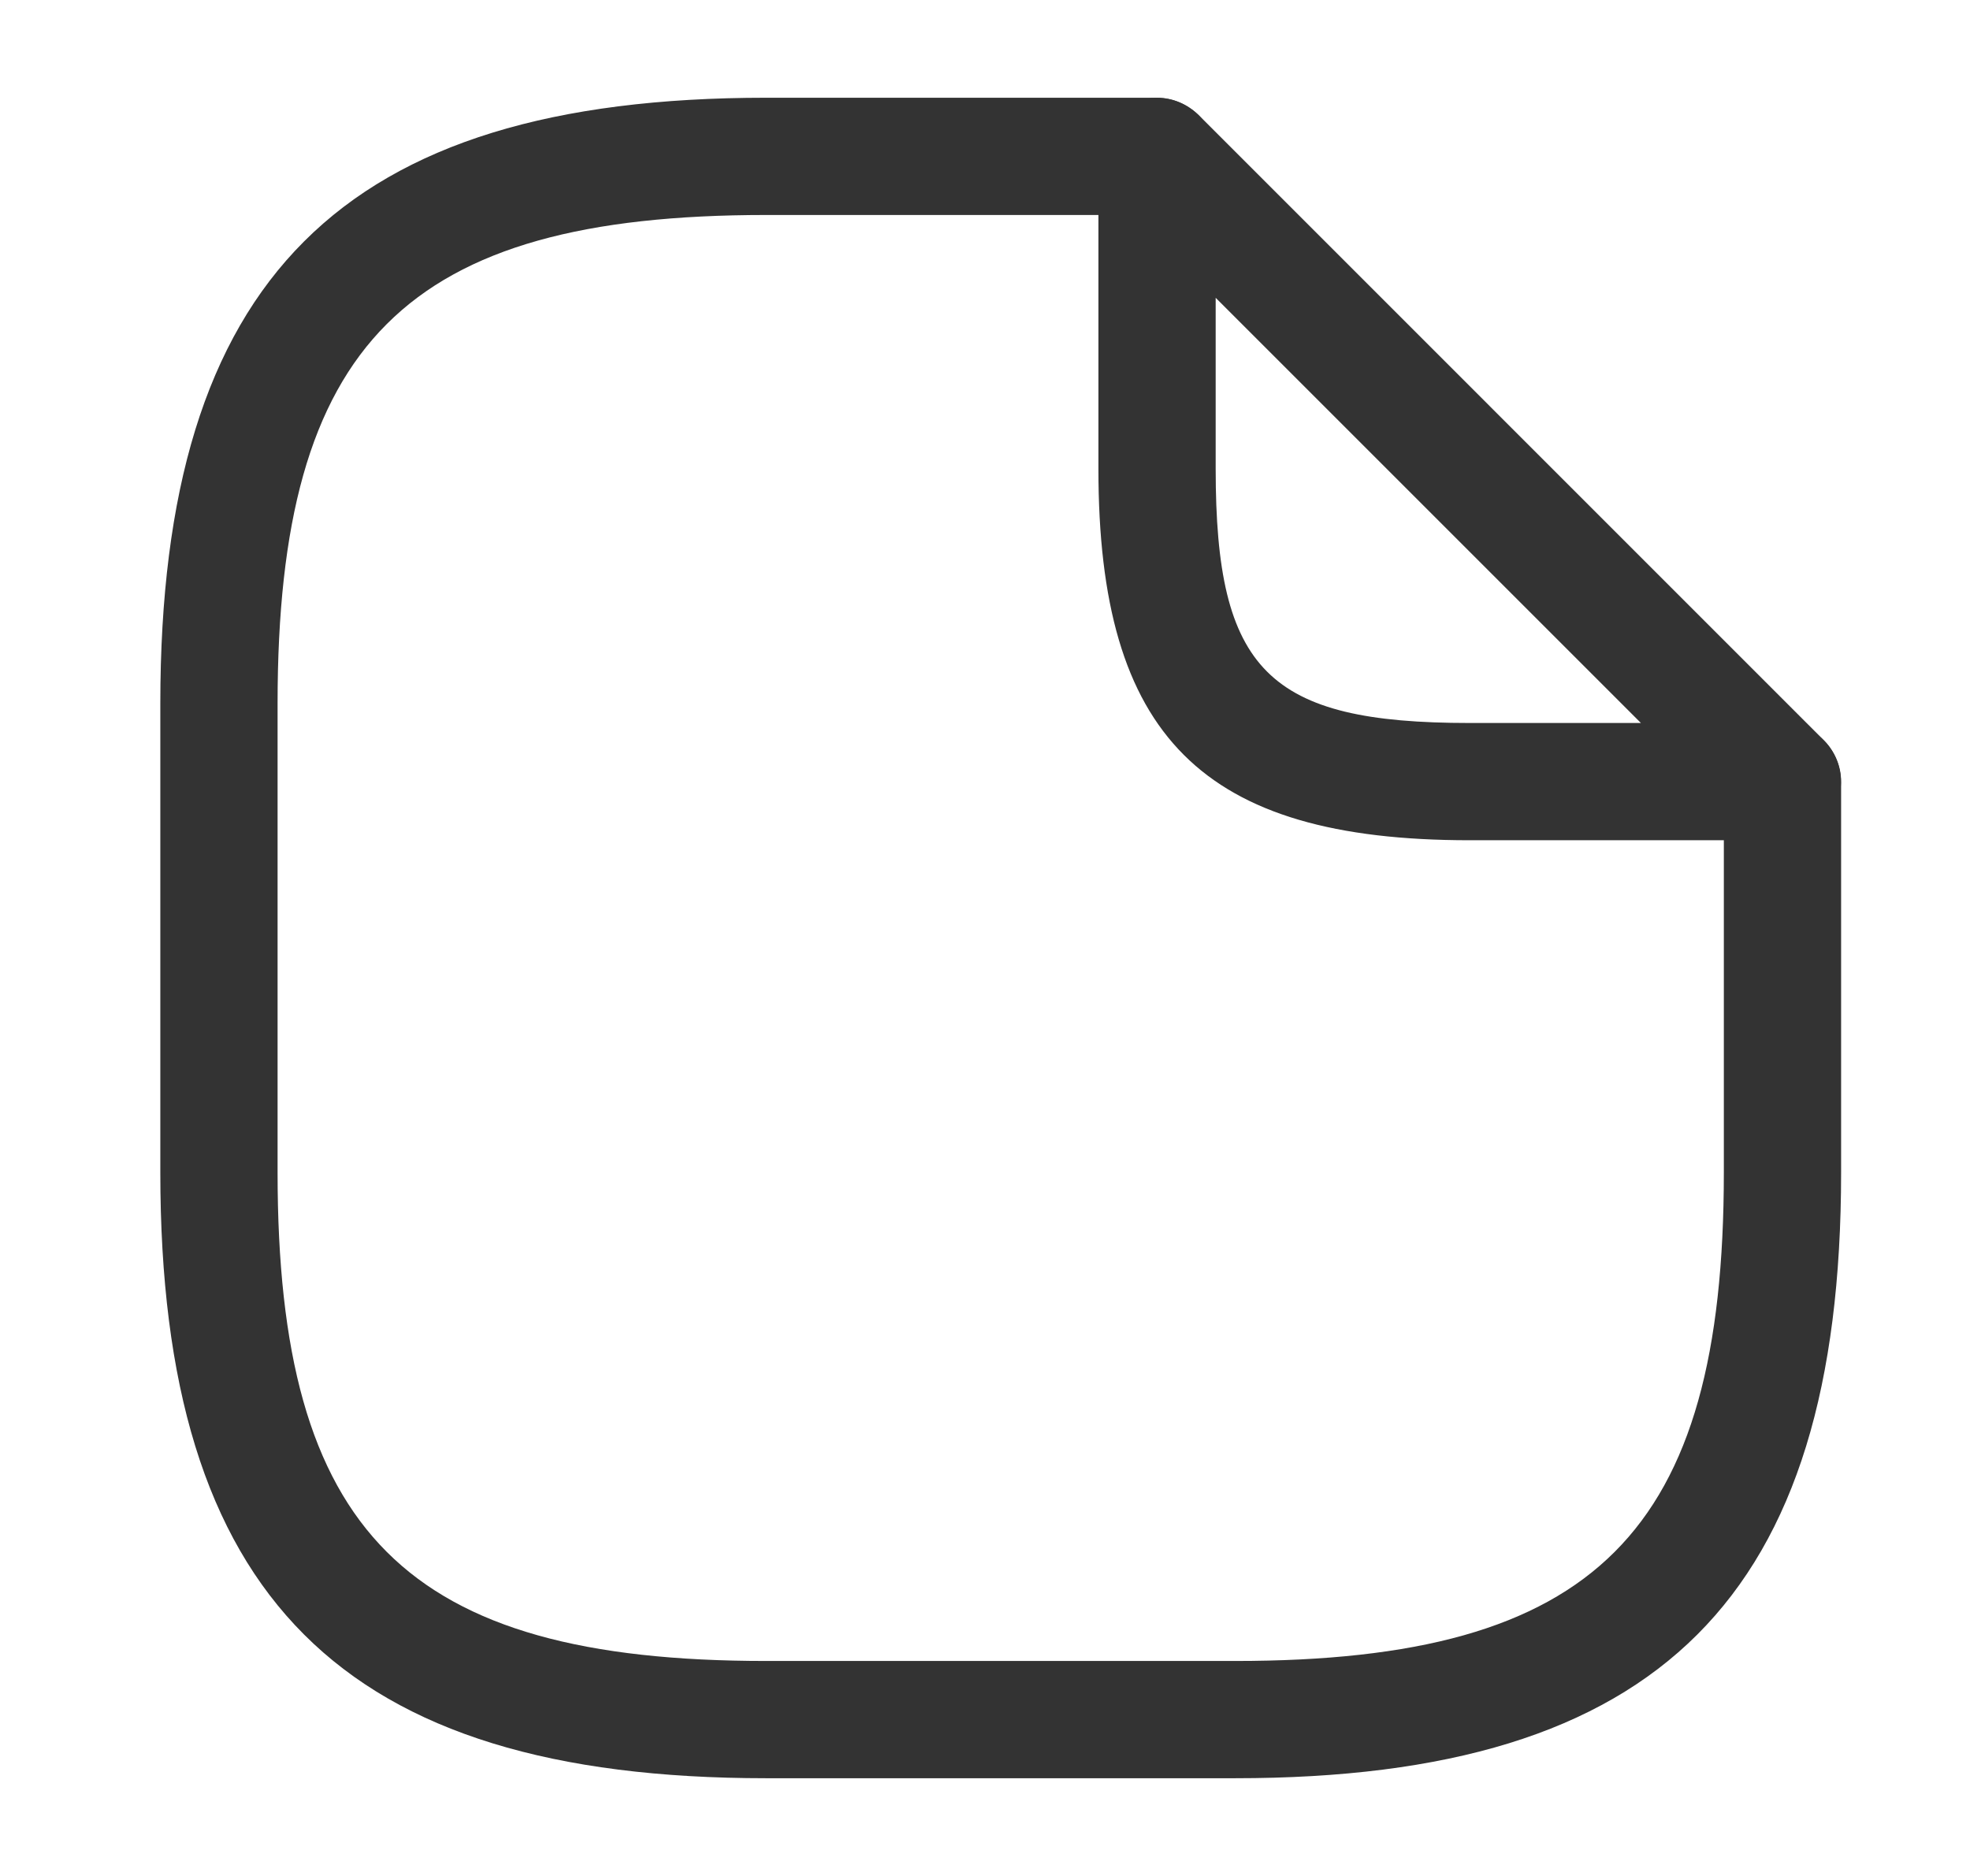 <svg width="21" height="20" viewBox="0 0 21 20" fill="none" xmlns="http://www.w3.org/2000/svg">
<path d="M13.167 18.958H8.167C3.642 18.958 1.709 17.025 1.709 12.5V7.5C1.709 2.975 3.642 1.042 8.167 1.042H12.334C12.676 1.042 12.959 1.325 12.959 1.667C12.959 2.008 12.676 2.292 12.334 2.292H8.167C4.326 2.292 2.959 3.658 2.959 7.5V12.5C2.959 16.342 4.326 17.708 8.167 17.708H13.167C17.009 17.708 18.376 16.342 18.376 12.5V8.333C18.376 7.992 18.659 7.708 19.001 7.708C19.342 7.708 19.626 7.992 19.626 8.333V12.5C19.626 17.025 17.692 18.958 13.167 18.958Z" fill="#333333"/>
<path d="M19.001 8.958H15.667C12.817 8.958 11.709 7.85 11.709 5V1.667C11.709 1.417 11.859 1.183 12.092 1.092C12.326 0.992 12.592 1.05 12.776 1.225L19.442 7.892C19.617 8.067 19.676 8.342 19.576 8.575C19.476 8.808 19.251 8.958 19.001 8.958ZM12.959 3.175V5C12.959 7.15 13.517 7.708 15.667 7.708H17.492L12.959 3.175Z" fill="#333333"/>
</svg>
